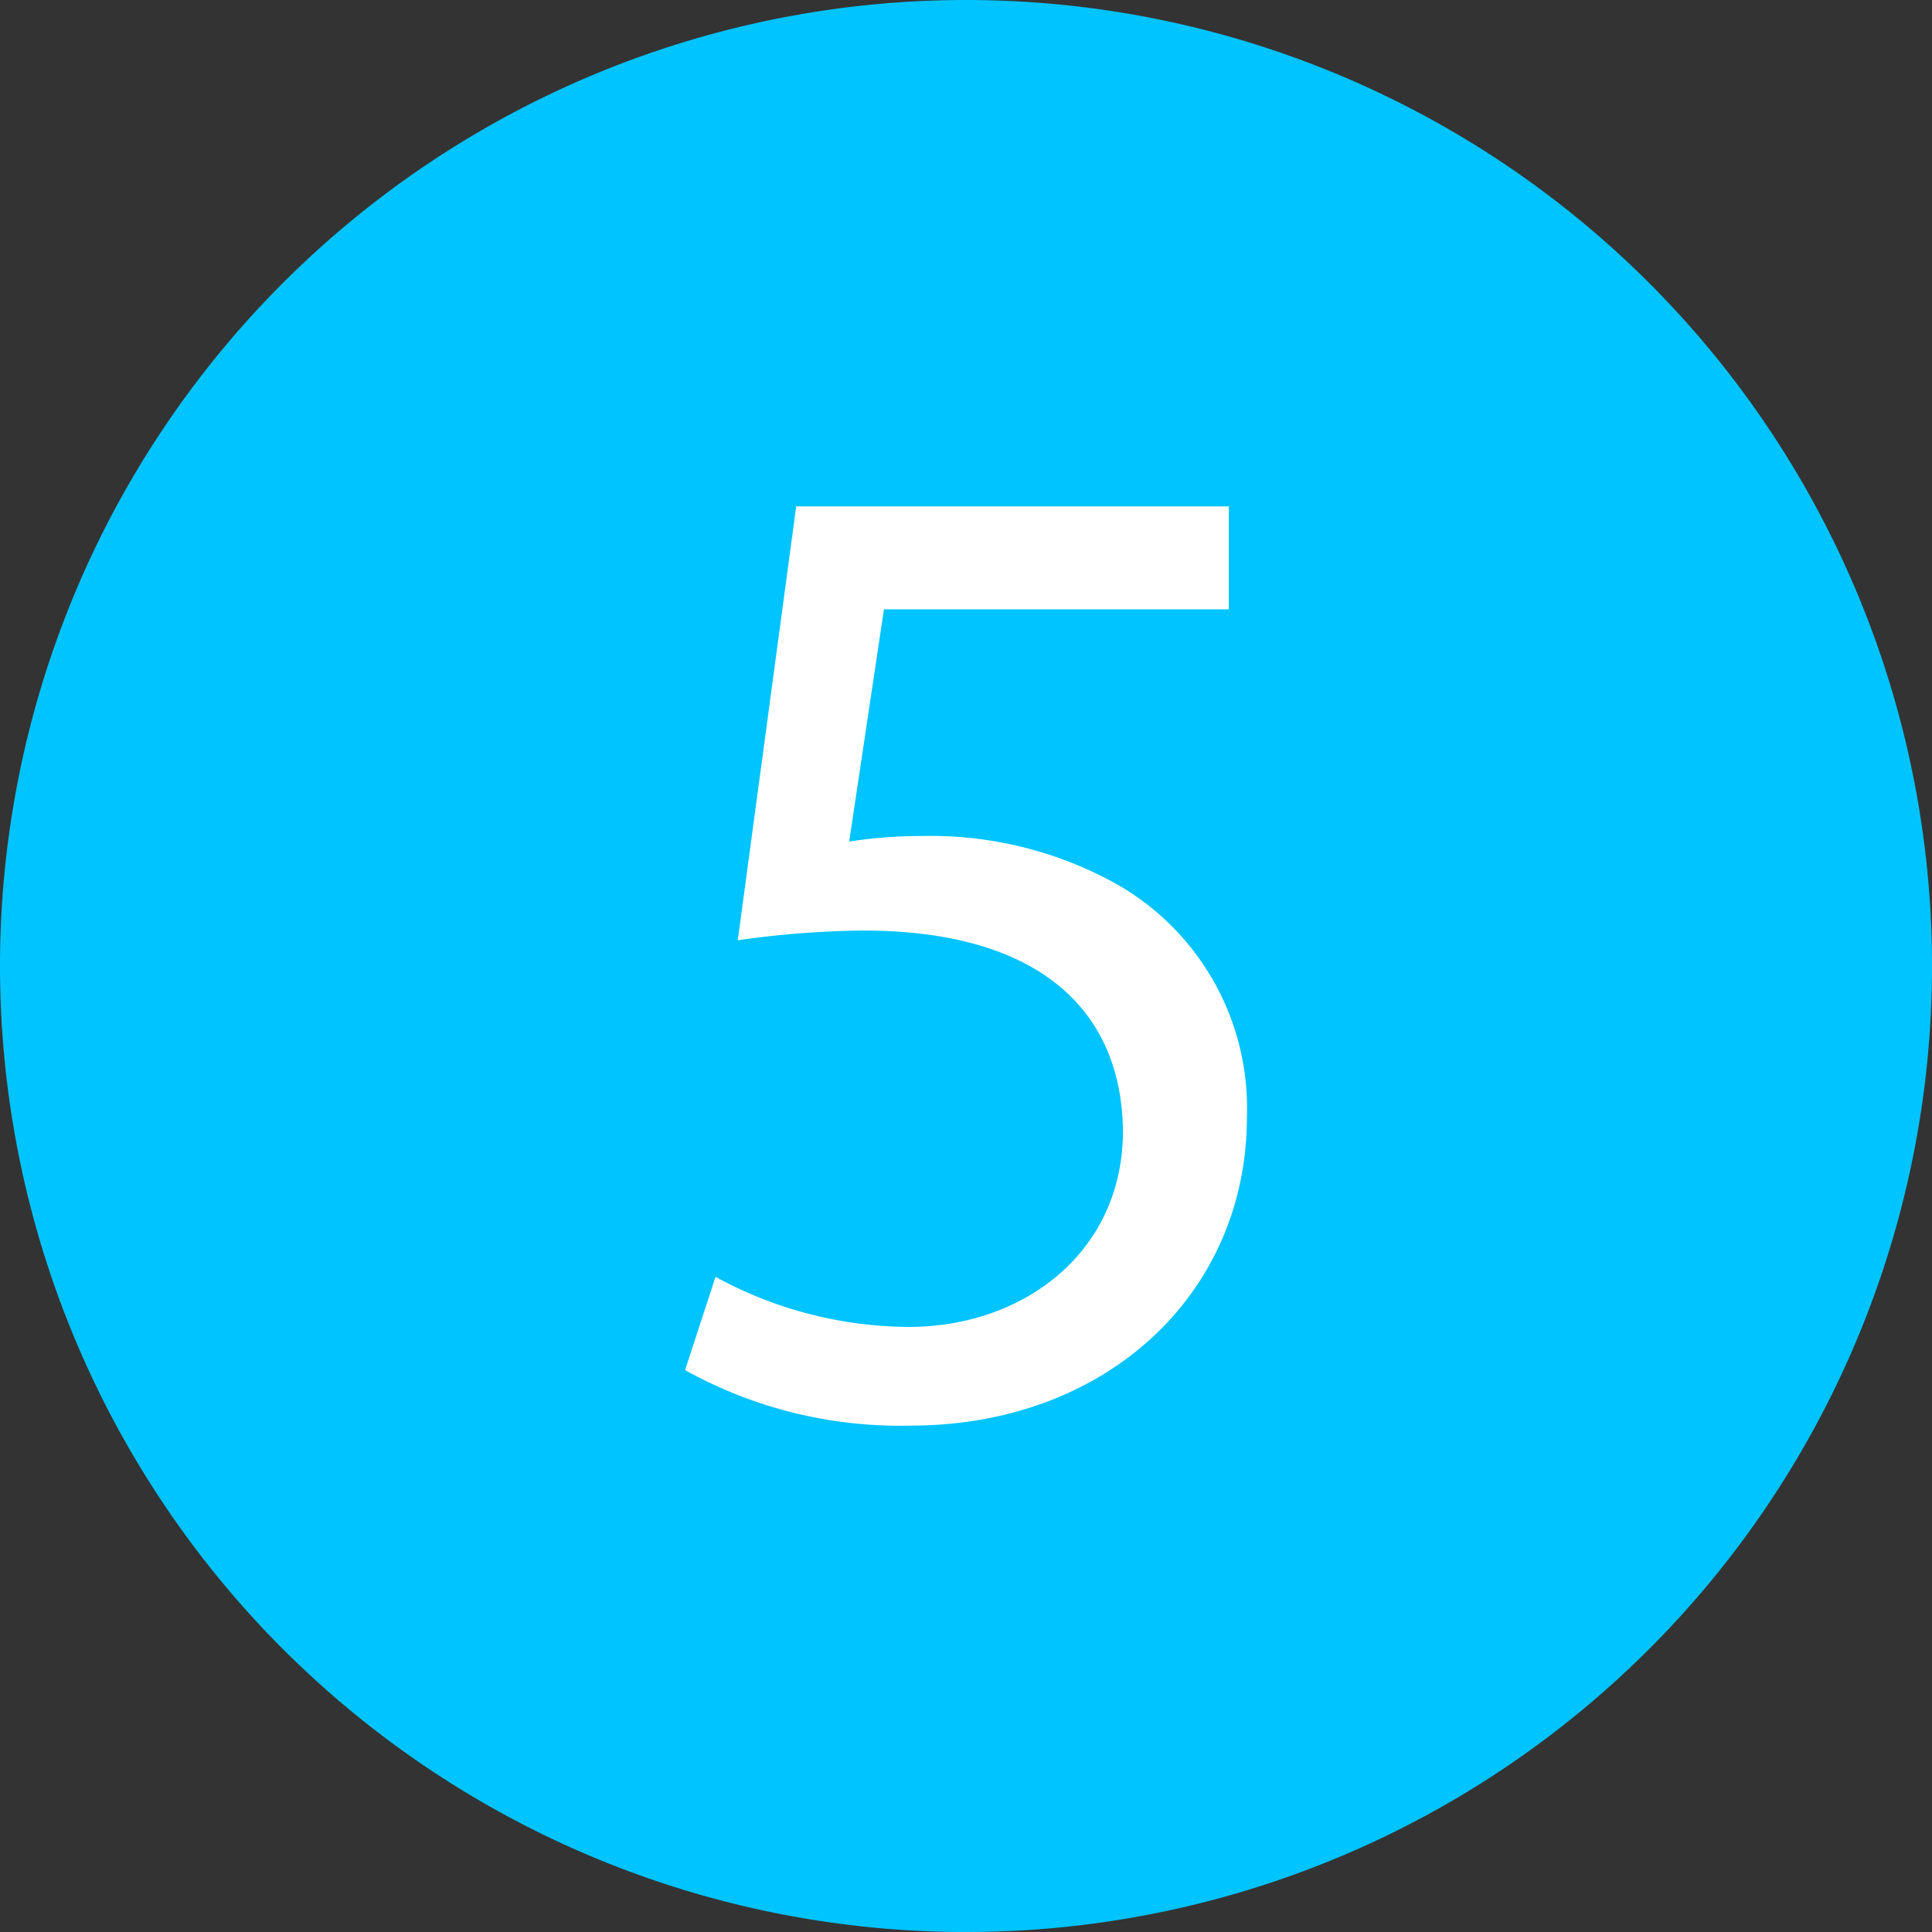 <?xml version="1.0" encoding="UTF-8"?> <svg xmlns="http://www.w3.org/2000/svg" xmlns:xlink="http://www.w3.org/1999/xlink" width="62.643" height="62.643" viewBox="0 0 62.643 62.643"><rect x="0" y="0" width="62.643" height="62.643" fill="#333333" stroke="none"/><defs><clipPath id="clip-path"><rect id="Rectangle_203" data-name="Rectangle 203" width="62.643" height="62.643" transform="translate(0 0)" fill="none"></rect></clipPath></defs><g id="_5" data-name="5" transform="translate(0 0)"><g id="Group_202" data-name="Group 202" clip-path="url(#clip-path)"><path id="Path_1308" data-name="Path 1308" d="M62.644,31.322A31.322,31.322,0,1,1,31.322,0,31.322,31.322,0,0,1,62.644,31.322" fill="#00c4ff"></path><path id="Path_1309" data-name="Path 1309" d="M39.843,19.756H28.661l-1.127,7.53a15.562,15.562,0,0,1,2.39-.18,12.393,12.393,0,0,1,6.313,1.578,8.357,8.357,0,0,1,4.193,7.53c0,5.727-4.555,10.01-10.912,10.01a14.361,14.361,0,0,1-7.305-1.8L23.2,41.4a13.147,13.147,0,0,0,6.268,1.623c3.742,0,6.943-2.436,6.943-6.359-.045-3.787-2.569-6.492-8.431-6.492a30.379,30.379,0,0,0-4.058.315l1.894-14.068H39.843Z" fill="#fff"></path></g></g></svg> 